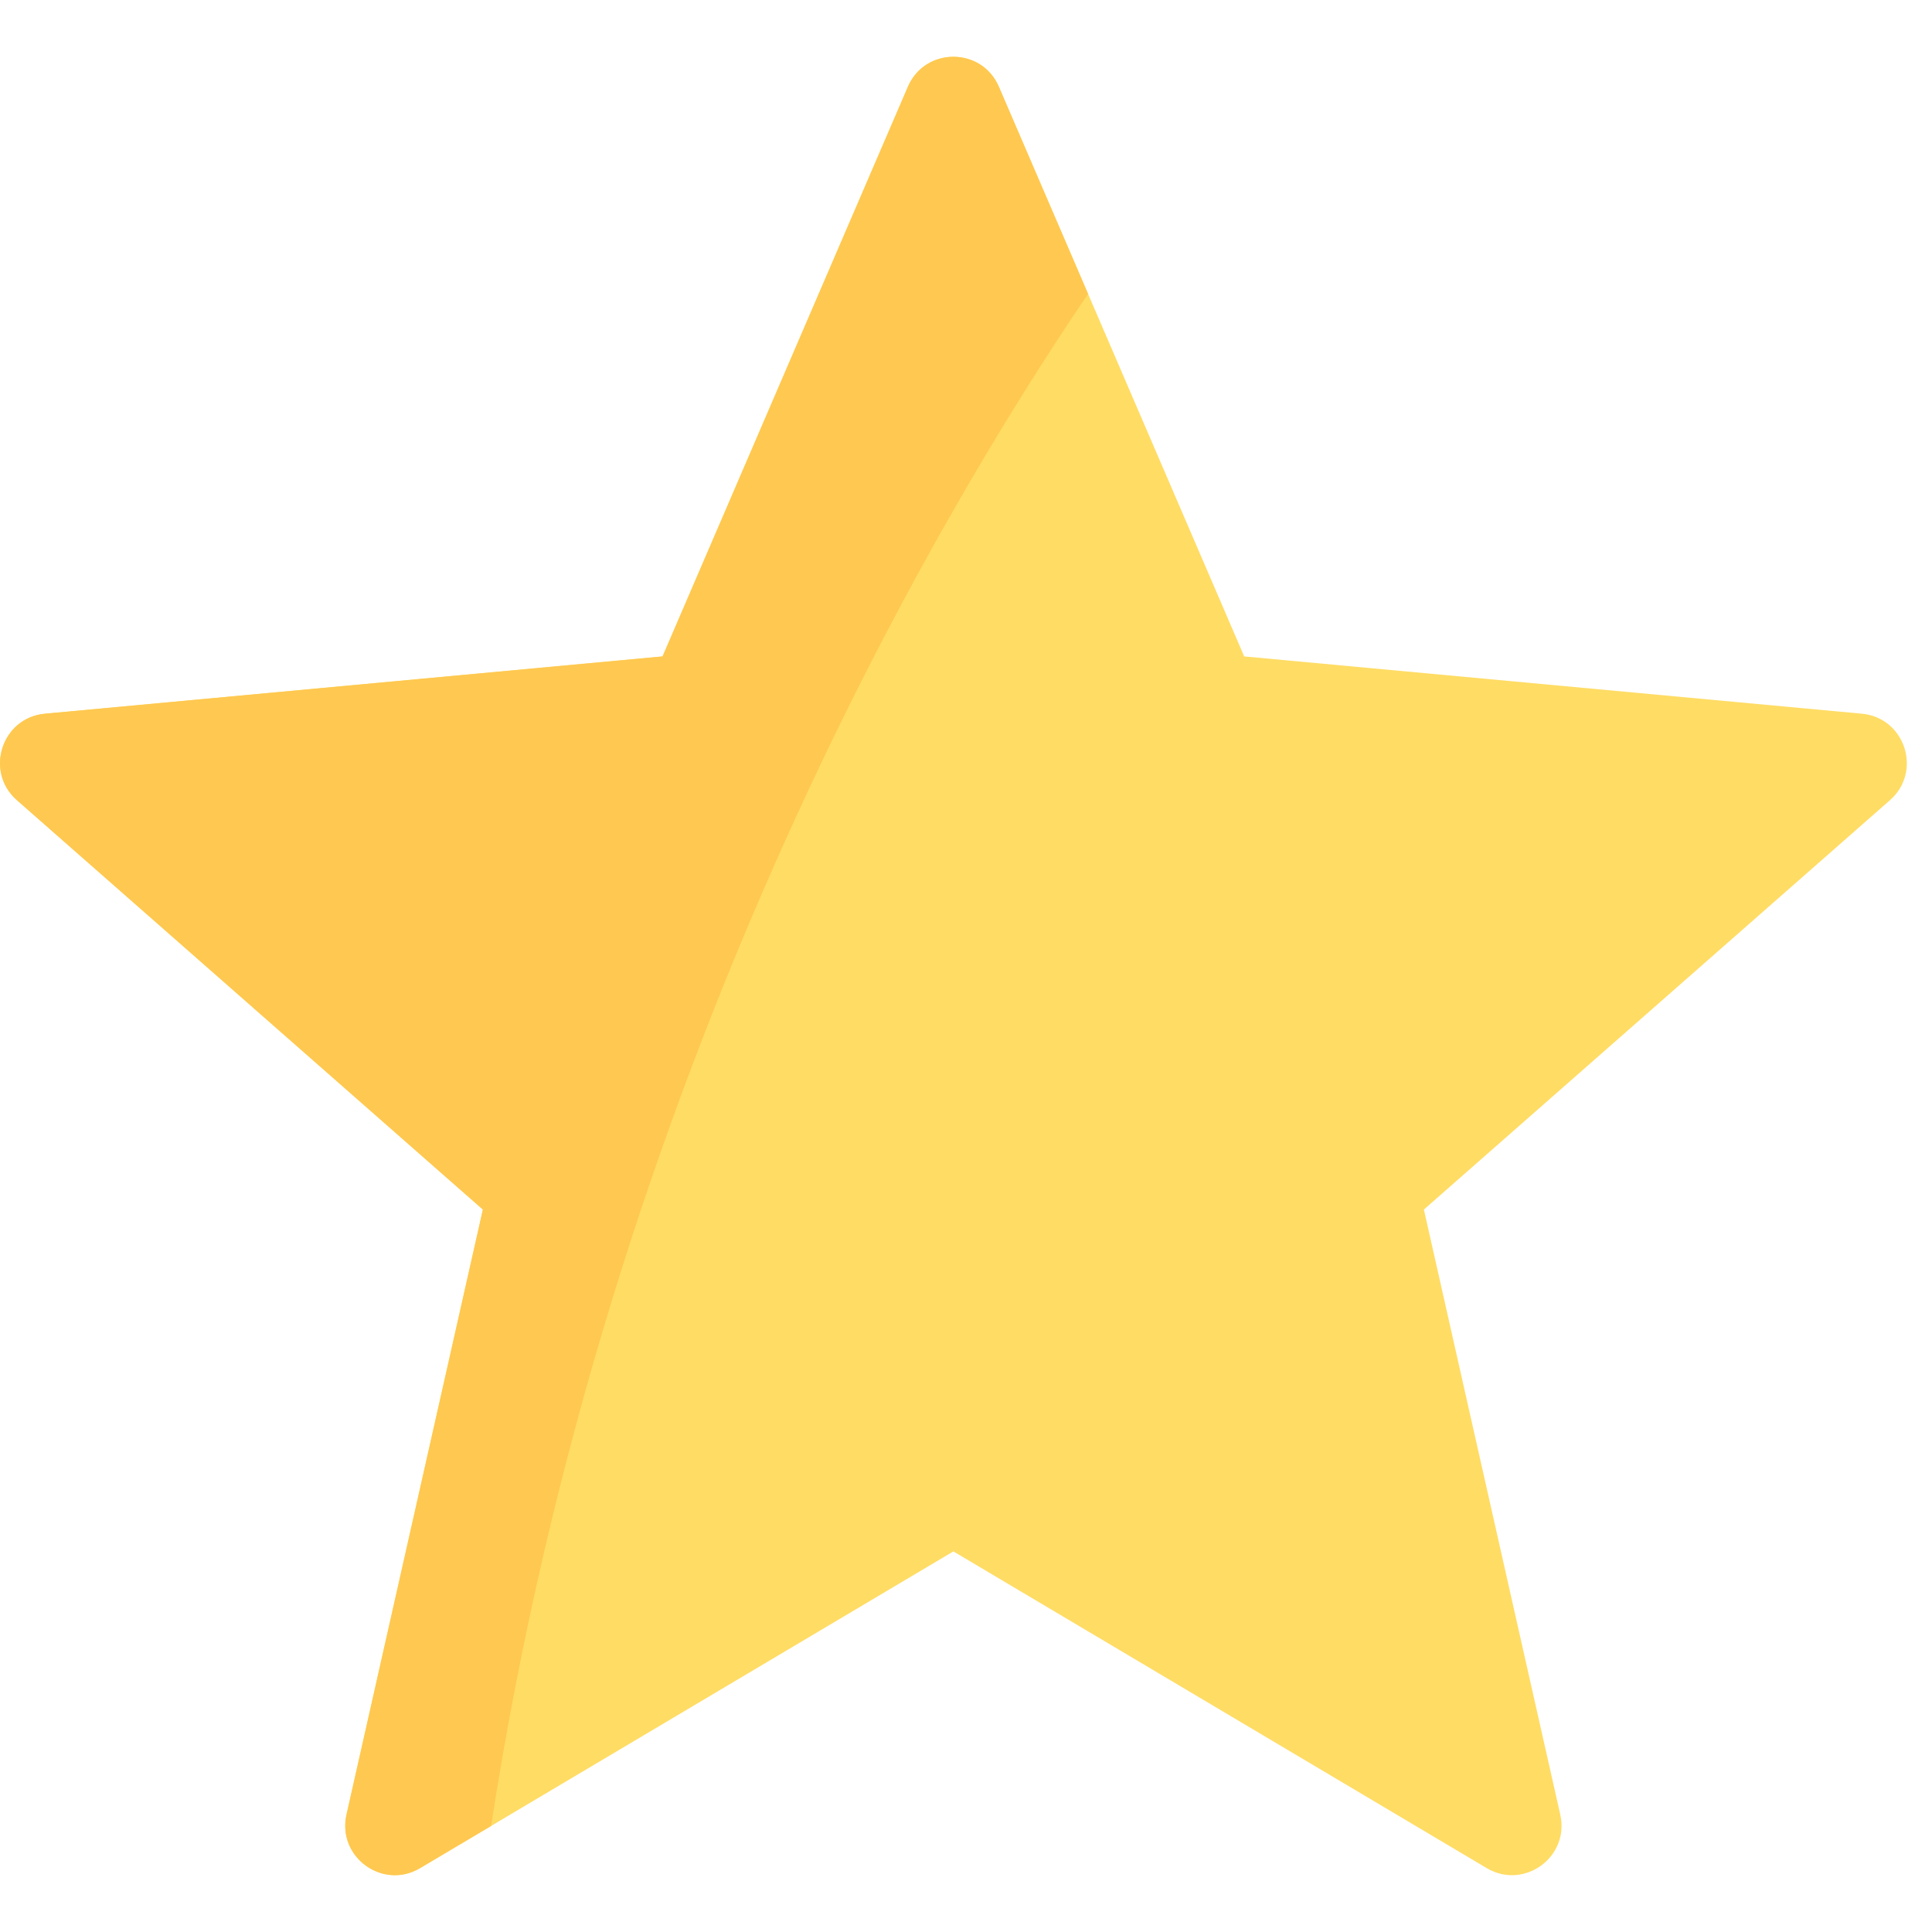 <svg width="17" height="17" viewBox="0 0 17 17" fill="none" xmlns="http://www.w3.org/2000/svg">
<path d="M16.383 6.28L10.948 5.776L8.789 0.763C8.638 0.412 8.14 0.412 7.989 0.763L5.83 5.776L0.396 6.28C0.015 6.315 -0.138 6.789 0.149 7.041L4.249 10.643L3.049 15.967C2.965 16.34 3.368 16.633 3.696 16.438L8.389 13.651L13.082 16.438C13.411 16.633 13.813 16.34 13.729 15.967L12.529 10.643L16.63 7.041C16.917 6.789 16.763 6.315 16.383 6.28Z" fill="#FFDC64"/>
<path d="M9.574 2.586L8.789 0.763C8.638 0.412 8.14 0.412 7.989 0.763L5.83 5.776L0.396 6.28C0.015 6.315 -0.138 6.789 0.149 7.041L4.249 10.643L3.049 15.967C2.965 16.34 3.368 16.633 3.696 16.438L4.321 16.067C5.345 9.438 8.223 4.573 9.574 2.586Z" fill="#FFC850"/>
</svg>
